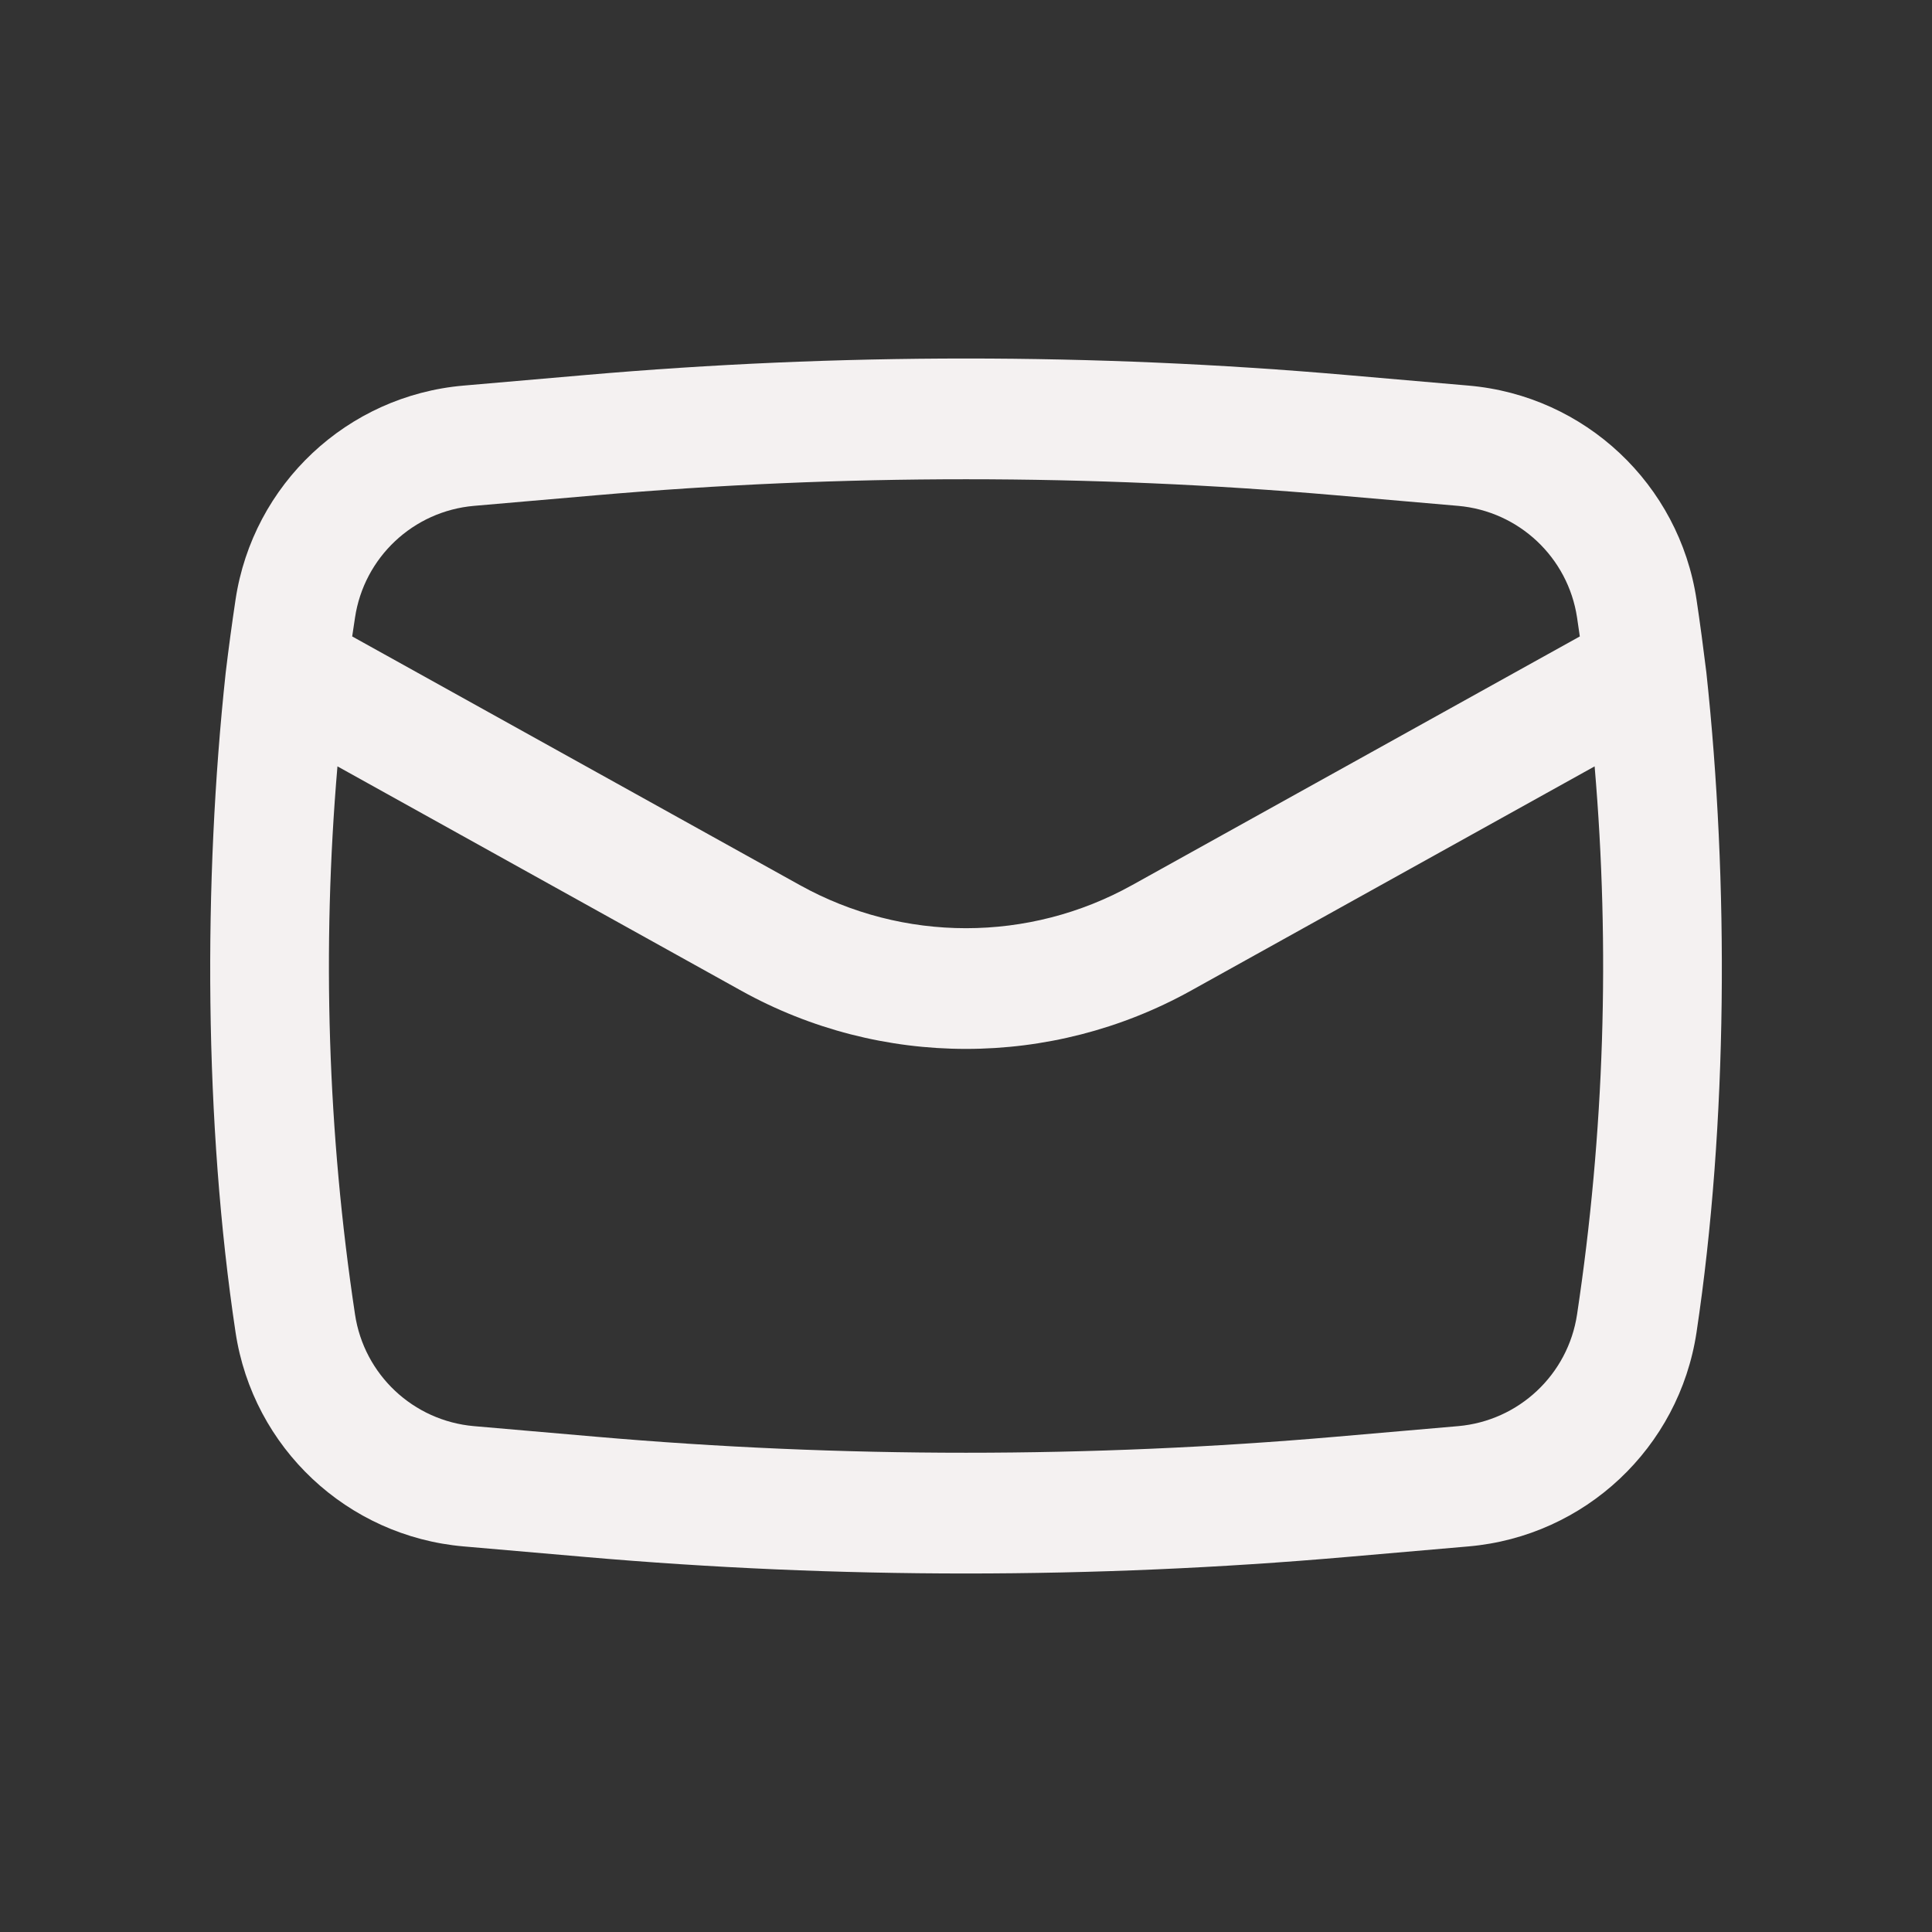<svg width="24" height="24" viewBox="0 0 24 24" fill="none" xmlns="http://www.w3.org/2000/svg">
<rect x="0" y="0" width="24" height="24" fill="#333333" stroke="none"/>
<path fill-rule="evenodd" clip-rule="evenodd" d="M2.804 8.353C2.524 10.956 2.536 13.958 2.926 16.55C3.142 17.985 4.313 19.084 5.758 19.21L7.268 19.341C10.417 19.615 13.584 19.615 16.733 19.341L18.243 19.21C19.688 19.084 20.859 17.985 21.075 16.55C21.464 13.958 21.477 10.956 21.197 8.353C21.16 8.052 21.12 7.75 21.075 7.449C20.859 6.015 19.688 4.915 18.243 4.79L16.733 4.659C13.584 4.385 10.417 4.385 7.268 4.659L5.758 4.79C4.313 4.915 3.142 6.015 2.926 7.449C2.881 7.75 2.84 8.052 2.804 8.353ZM7.398 6.153C10.46 5.887 13.54 5.887 16.603 6.153L18.113 6.284C18.867 6.35 19.479 6.924 19.591 7.673C19.603 7.75 19.614 7.828 19.625 7.906L14.064 10.995C12.781 11.709 11.22 11.709 9.936 10.995L4.375 7.906C4.386 7.828 4.398 7.75 4.41 7.673C4.522 6.924 5.133 6.35 5.888 6.284L7.398 6.153ZM19.809 9.52C20.003 11.788 19.93 14.072 19.591 16.327C19.479 17.076 18.867 17.65 18.113 17.716L16.603 17.847C13.54 18.113 10.46 18.113 7.398 17.847L5.888 17.716C5.133 17.65 4.522 17.076 4.41 16.327C4.07 14.072 3.998 11.788 4.192 9.52L9.208 12.307C10.944 13.271 13.056 13.271 14.793 12.307L19.809 9.52Z" fill="#F4F1F1"/>
</svg>

